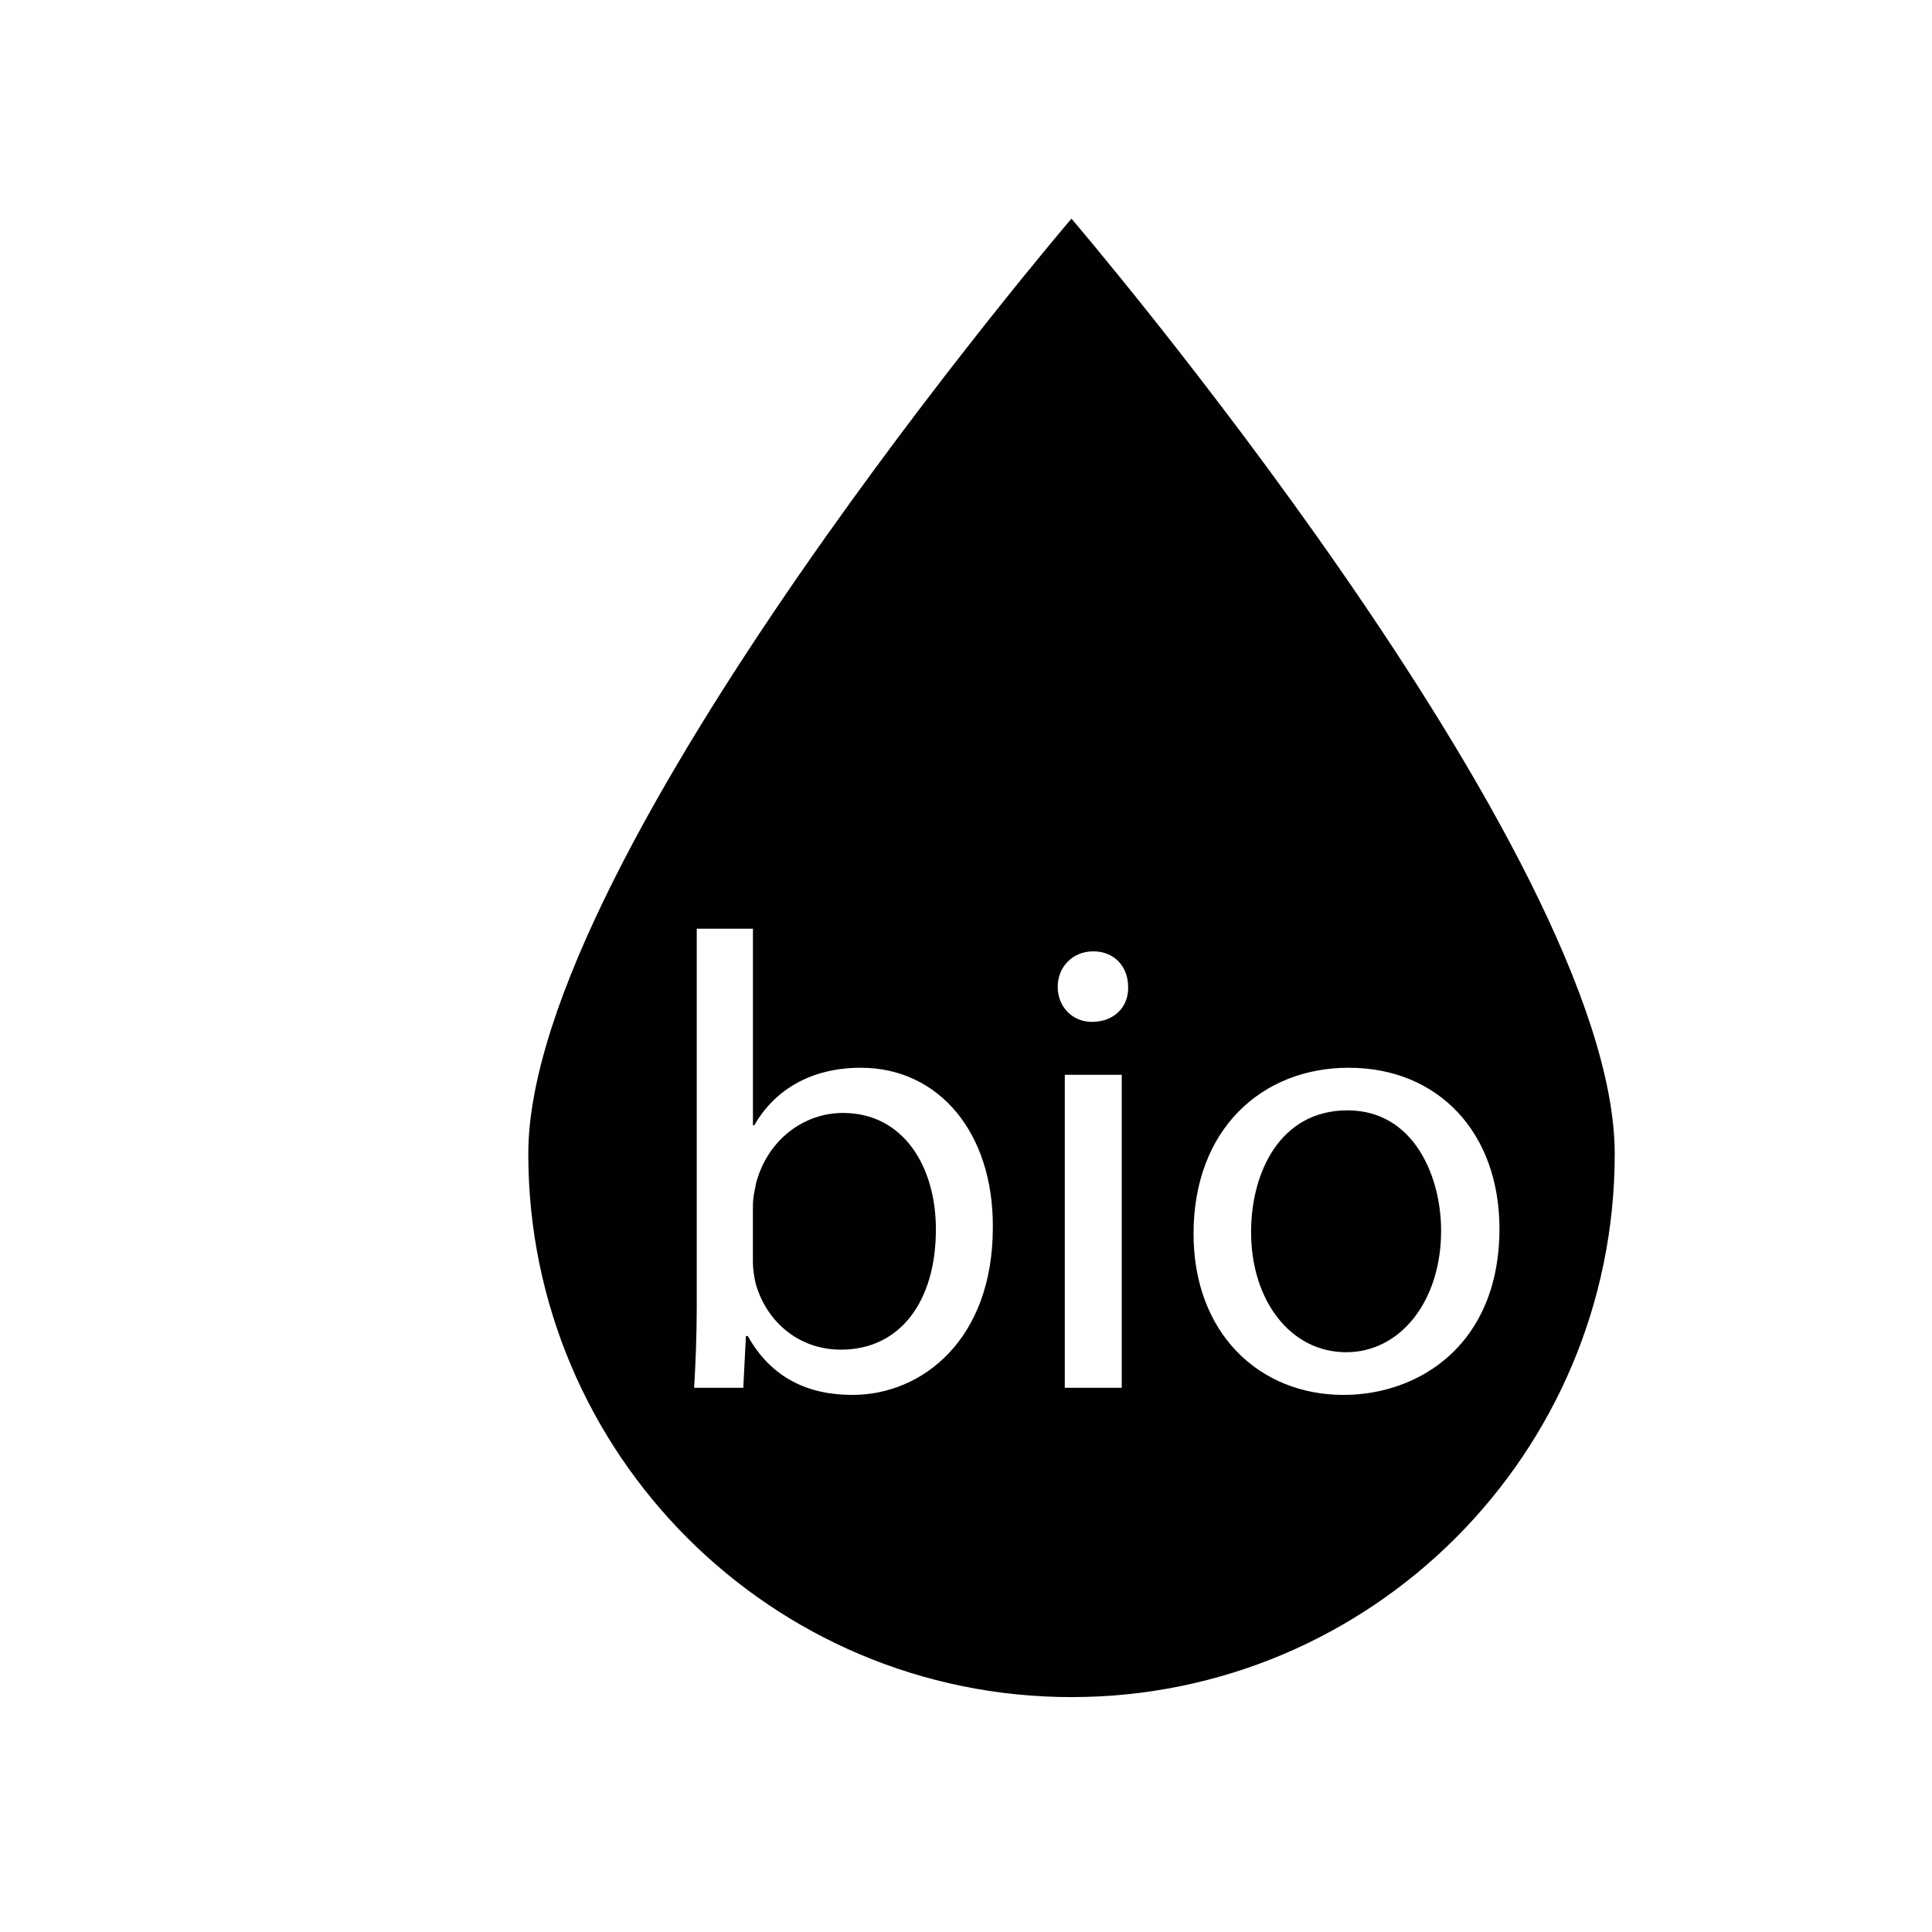 <?xml version="1.0" encoding="iso-8859-1"?>
<!-- Generator: Adobe Illustrator 16.0.0, SVG Export Plug-In . SVG Version: 6.00 Build 0)  -->
<!DOCTYPE svg PUBLIC "-//W3C//DTD SVG 1.1//EN" "http://www.w3.org/Graphics/SVG/1.1/DTD/svg11.dtd">
<svg version="1.1" id="Layer_1" xmlns="http://www.w3.org/2000/svg" xmlns:xlink="http://www.w3.org/1999/xlink" x="0px" y="0px"
	 width="36px" height="36px" viewBox="0 0 36 36" style="enable-background:new 0 0 36 36;" xml:space="preserve">
<g>
	<path style="fill:#010101;" d="M15.705,20.738c-0.723,0-1.398,0.495-1.615,1.302c-0.023,0.121-0.061,0.266-0.061,0.435v1.047
		c0,0.135,0.025,0.266,0.049,0.386c0.205,0.735,0.818,1.241,1.59,1.241c1.109,0,1.771-0.904,1.771-2.241
		C17.439,21.74,16.838,20.738,15.705,20.738z"/>
	<path style="fill:#010101;" d="M25.107,20.69c-1.254,0-1.795,1.156-1.795,2.266c0,1.277,0.734,2.241,1.771,2.241
		c1.012,0,1.77-0.953,1.77-2.265C26.854,21.944,26.361,20.69,25.107,20.69z"/>
	<path style="fill:#010101;" d="M19.965,4.074c0,0-10.121,11.837-10.121,17.427c0,5.591,4.533,10.122,10.121,10.122
		c5.59,0,10.123-4.531,10.123-10.122C30.088,15.911,19.965,4.074,19.965,4.074z M15.885,25.992c-0.842,0-1.518-0.325-1.951-1.097
		h-0.035L13.85,25.86h-0.916c0.025-0.397,0.049-0.988,0.049-1.507v-7.048h1.047v3.663h0.025c0.373-0.651,1.047-1.072,1.986-1.072
		c1.447,0,2.471,1.204,2.459,2.976C18.5,24.956,17.188,25.992,15.885,25.992z M20.902,25.86h-1.061v-5.832h1.061V25.86z
		 M20.346,19.041c-0.371,0-0.637-0.289-0.637-0.651c0-0.374,0.277-0.663,0.662-0.663c0.398,0,0.65,0.289,0.65,0.663
		C21.033,18.752,20.77,19.041,20.346,19.041z M25.035,25.992c-1.578,0-2.795-1.157-2.795-3.001c0-1.951,1.275-3.095,2.891-3.095
		c1.676,0,2.809,1.216,2.809,2.999C27.939,25.053,26.445,25.992,25.035,25.992z"/>
</g>
</svg>
